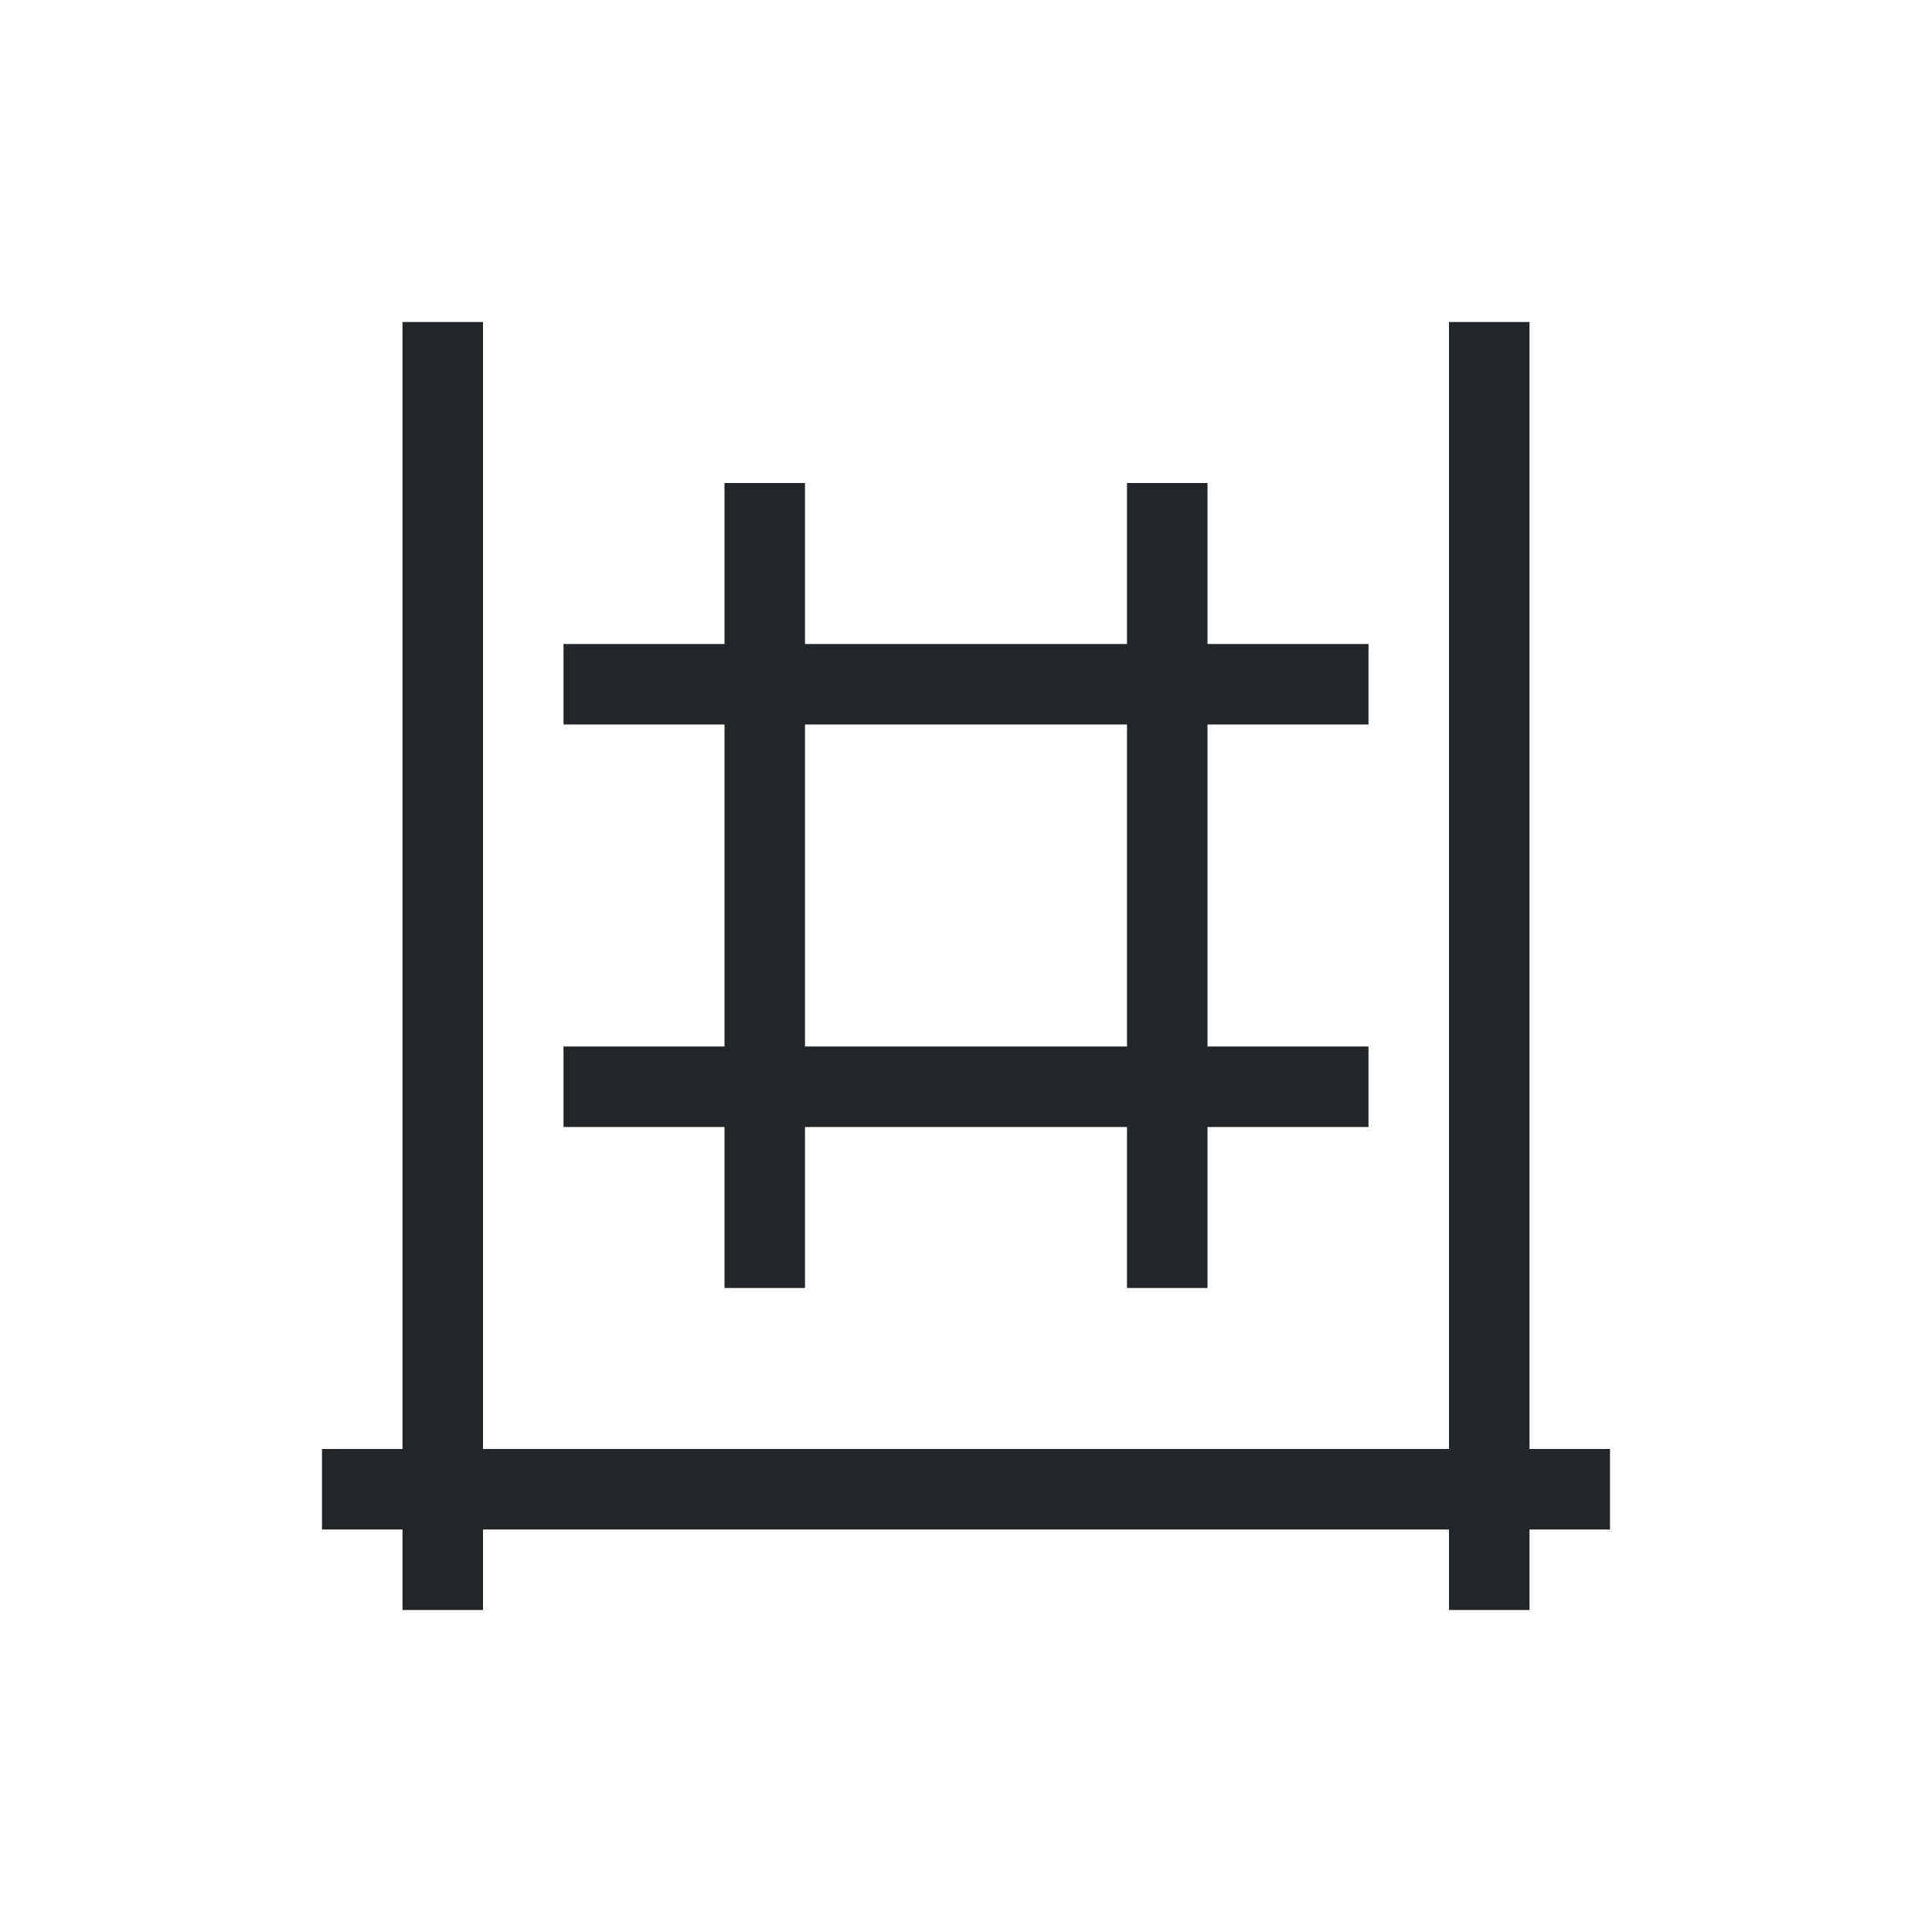 <svg viewBox="0 0 24 24" xmlns="http://www.w3.org/2000/svg"><path d="m5 4v14h-1v1h1v1h1v-1h12v1h1v-1h1v-1h-1v-14h-1v14h-1-10-1v-14zm4 2v2h-2v1h2v4h-2v1h2v2h1v-2h4v2h1v-2h2v-1h-2v-4h2v-1h-2v-2h-1v2h-4v-2zm1 3h4v4h-4z" fill="#232629"/></svg>
